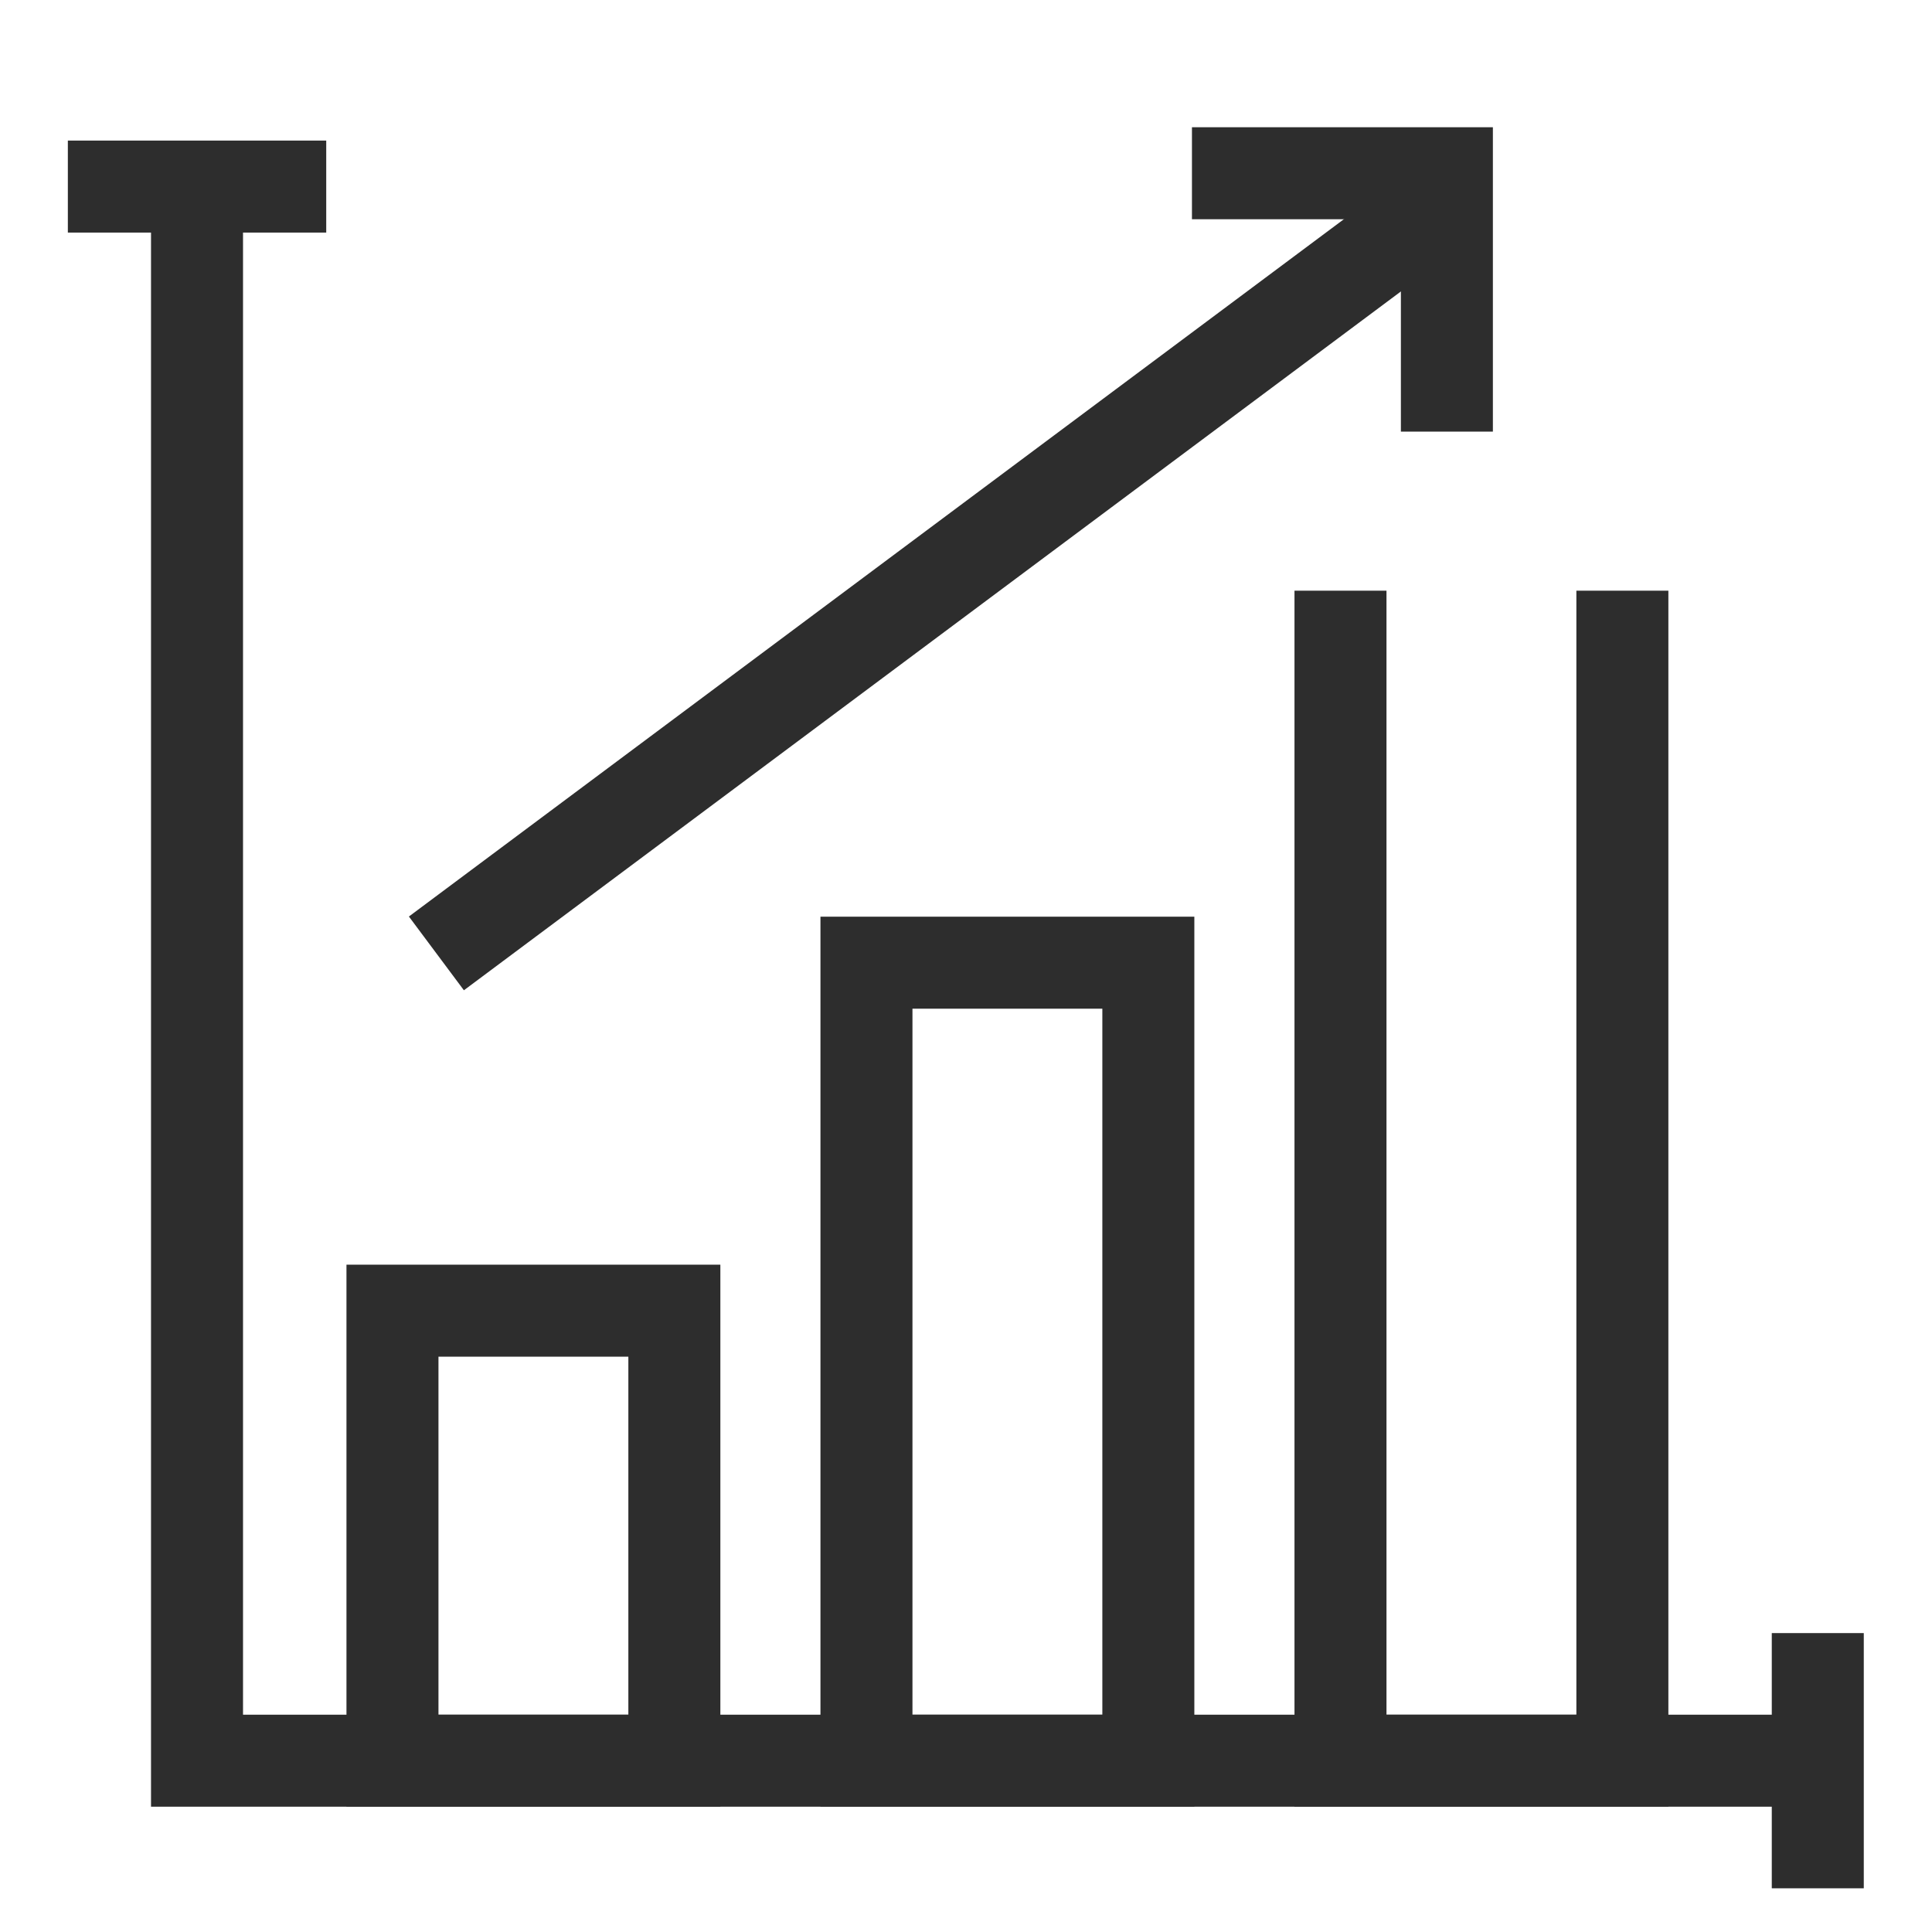<?xml version="1.0" encoding="utf-8"?>
<!-- Generator: Adobe Illustrator 26.5.0, SVG Export Plug-In . SVG Version: 6.00 Build 0)  -->
<svg version="1.1" id="Layer_1" xmlns="http://www.w3.org/2000/svg" xmlns:xlink="http://www.w3.org/1999/xlink" x="0px" y="0px"
	 viewBox="0 0 42 42" enable-background="new 0 0 42 42" xml:space="preserve">
<polyline fill="none" stroke="#2D2D2D" stroke-width="2" stroke-miterlimit="10" points="4.283,4.056 4.283,38.276 
	39.517,38.276 "/>
<line fill="none" stroke="#2D2D2D" stroke-width="2" stroke-miterlimit="10" x1="1.475" y1="4.056" x2="7.092" y2="4.056"/>
<line fill="none" stroke="#2D2D2D" stroke-width="2" stroke-miterlimit="10" x1="39.517" y1="41.05" x2="39.517" y2="35.502"/>
<rect x="8.532" y="28.493" fill="none" stroke="#2D2D2D" stroke-width="2" stroke-miterlimit="10" width="6.128" height="9.783"/>
<rect x="18.836" y="20.928" fill="none" stroke="#2D2D2D" stroke-width="2" stroke-miterlimit="10" width="6.128" height="17.348"/>
<polyline fill="none" stroke="#2D2D2D" stroke-width="2" stroke-miterlimit="10" points="29.141,12.841 29.141,38.276 
	35.269,38.276 35.269,12.841 "/>
<line fill="none" stroke="#2D2D2D" stroke-width="2" stroke-miterlimit="10" x1="9.487" y1="20.726" x2="30.632" y2="4.956"/>
<polyline fill="none" stroke="#2D2D2D" stroke-width="2" stroke-miterlimit="10" points="25.912,3.766 31.454,3.766 
	31.454,9.383 "/>
</svg>
